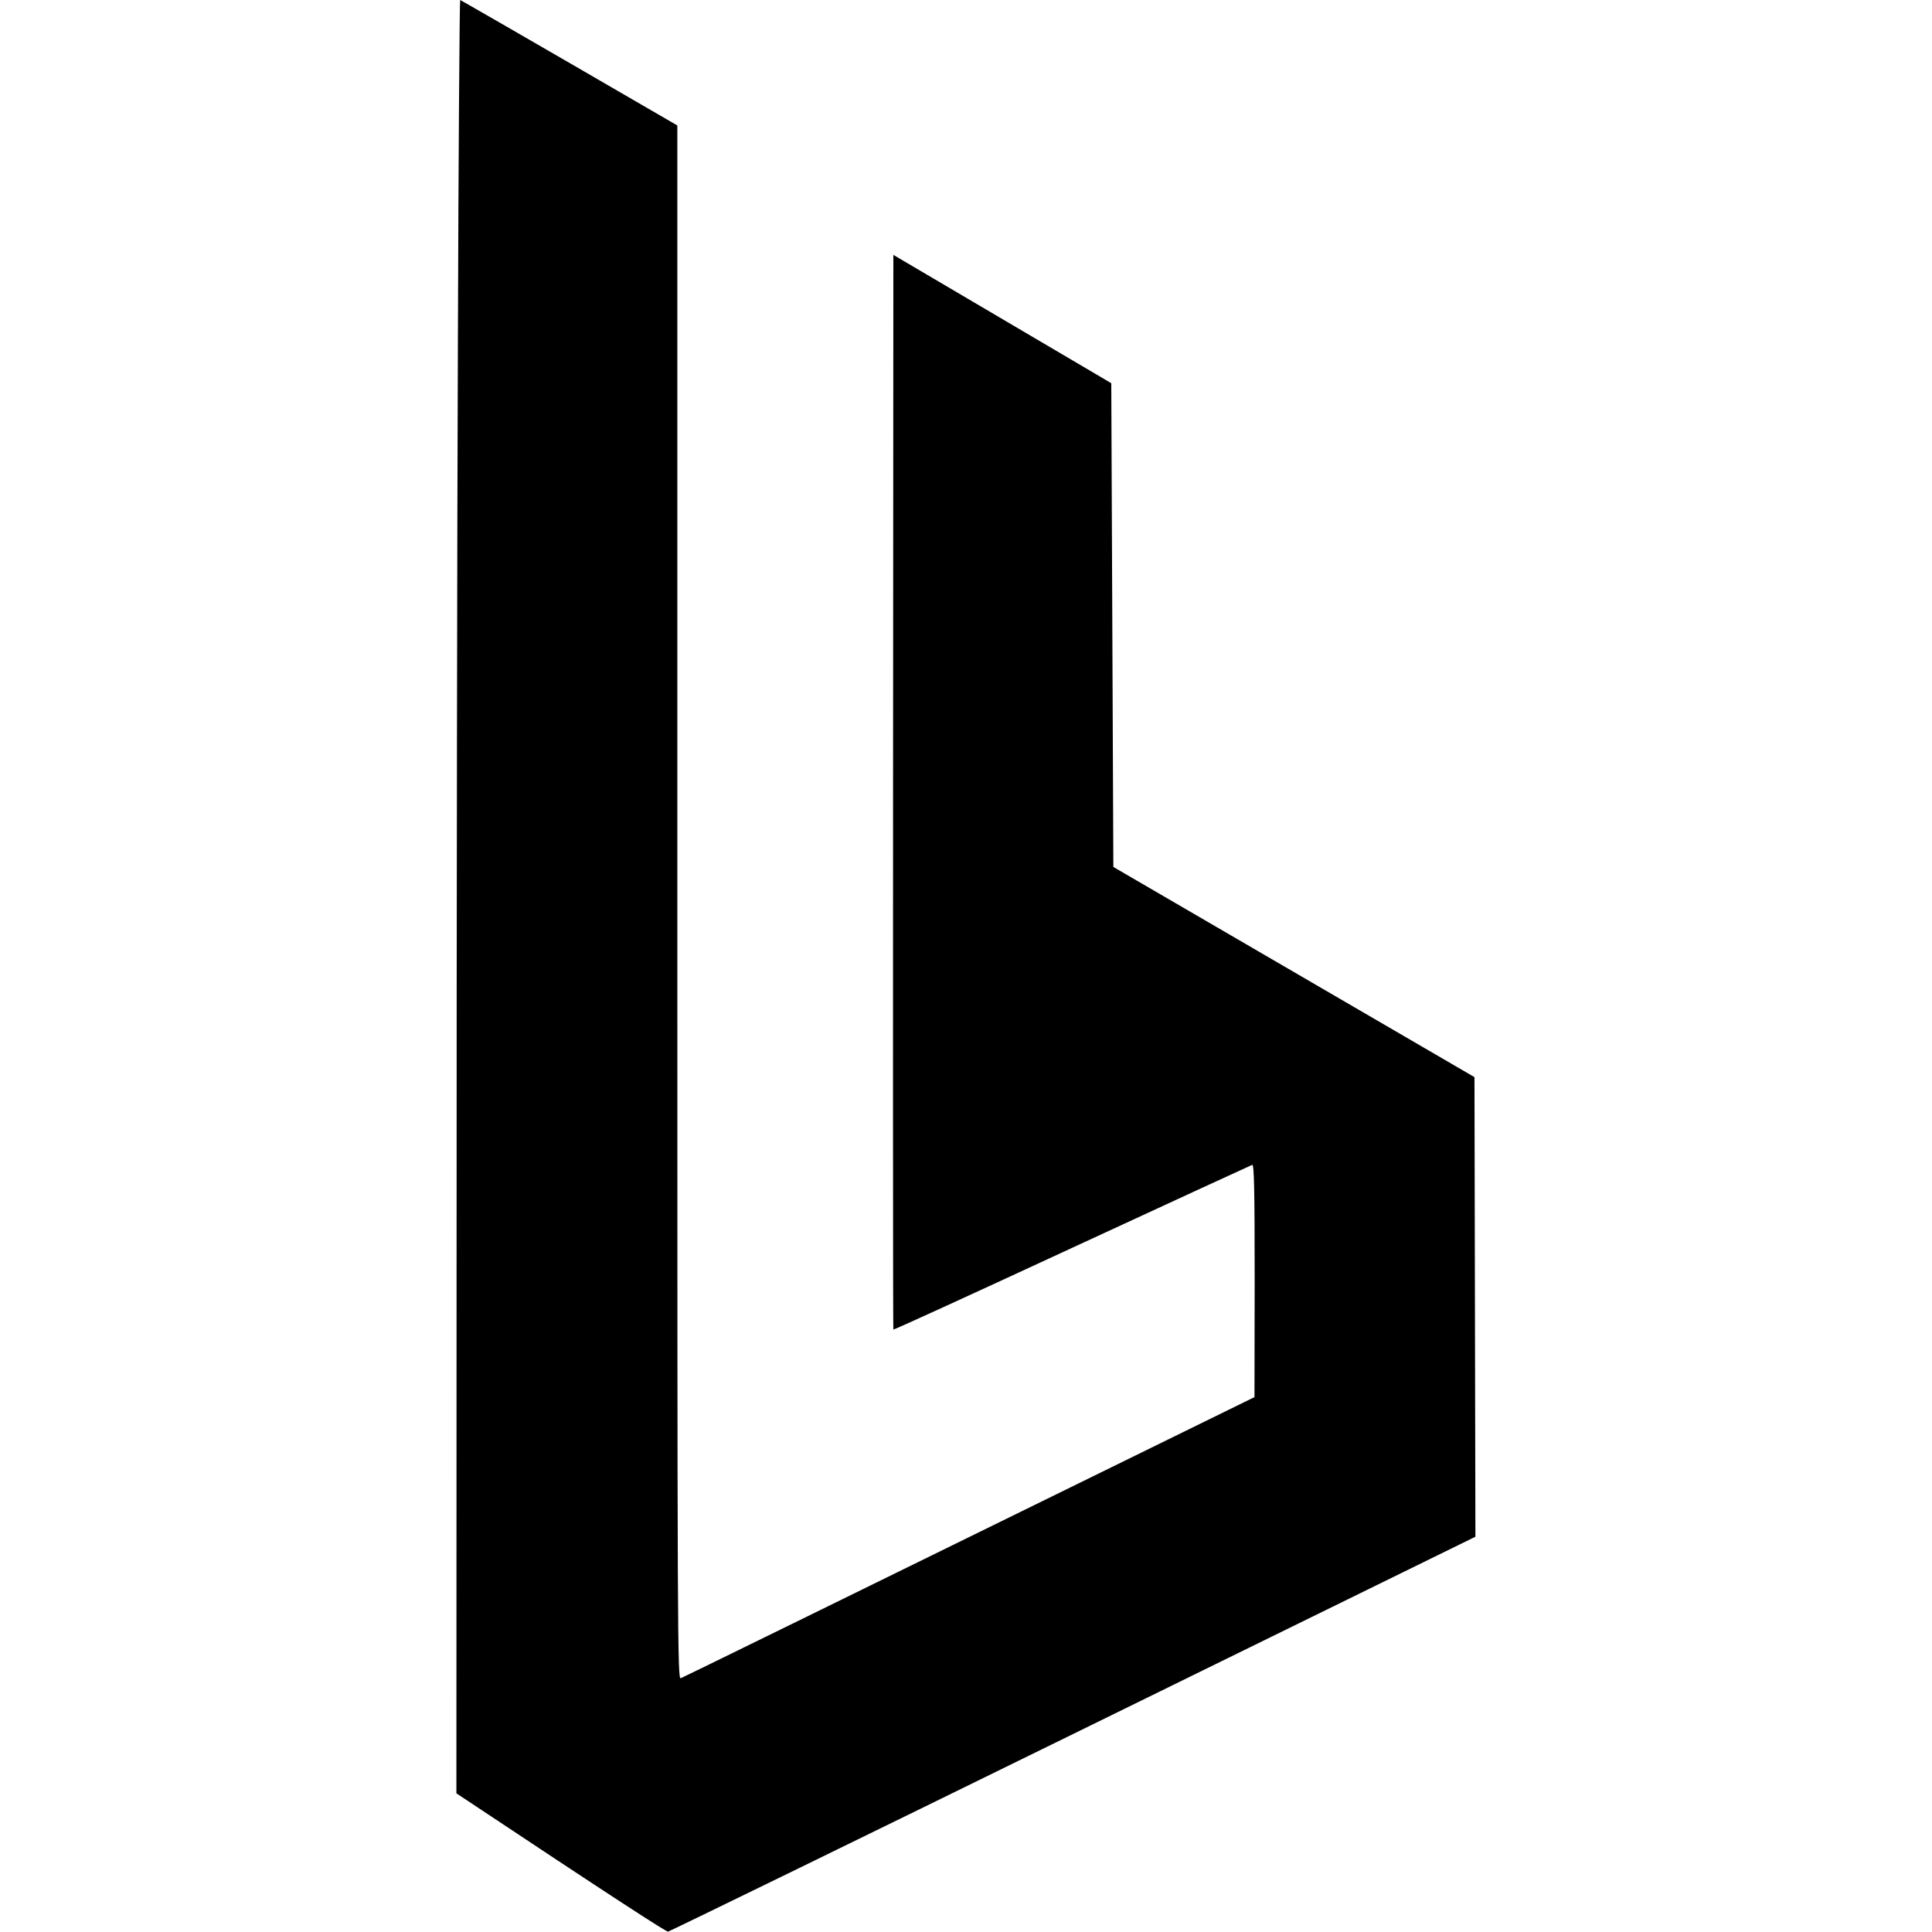 <svg
  alt="Browserless.io logo"
  version="1.2"
  xmlns="http://www.w3.org/2000/svg"
  viewBox="0 0 1024 1024"
  width="1024"
  height="1024"
>
  <style>
    .s0{fill:black}@media (prefers-color-scheme:dark){.s0{fill:white}}
  </style>
  <path id="Path 0" class="s0"
    d="m243.9 0c0.3 0.1 26.4 15 115.1 66.5v411.8c0 391.6 0.1 411.7 1.8 411.2 0.9-0.3 69.7-34 304.1-149l0.1-61.8c0-48.9-0.3-61.6-1.3-61.3-0.6 0.2-43.6 20-95.5 44-51.8 24-94.4 43.5-94.7 43.3-0.2-0.1-0.3-128.3 0-569.6l115.5 68 1.1 256.4 191.4 111.4 0.5 243.6-213.1 104.5c-117.2 57.5-213.9 104.6-214.8 104.8-0.9 0.2-26.5-16.3-112.2-73.3l0.1-296.5c0-163.1 0.3-376.9 0.7-475.2 0.3-98.4 0.9-178.8 1.2-178.8z" />
</svg>